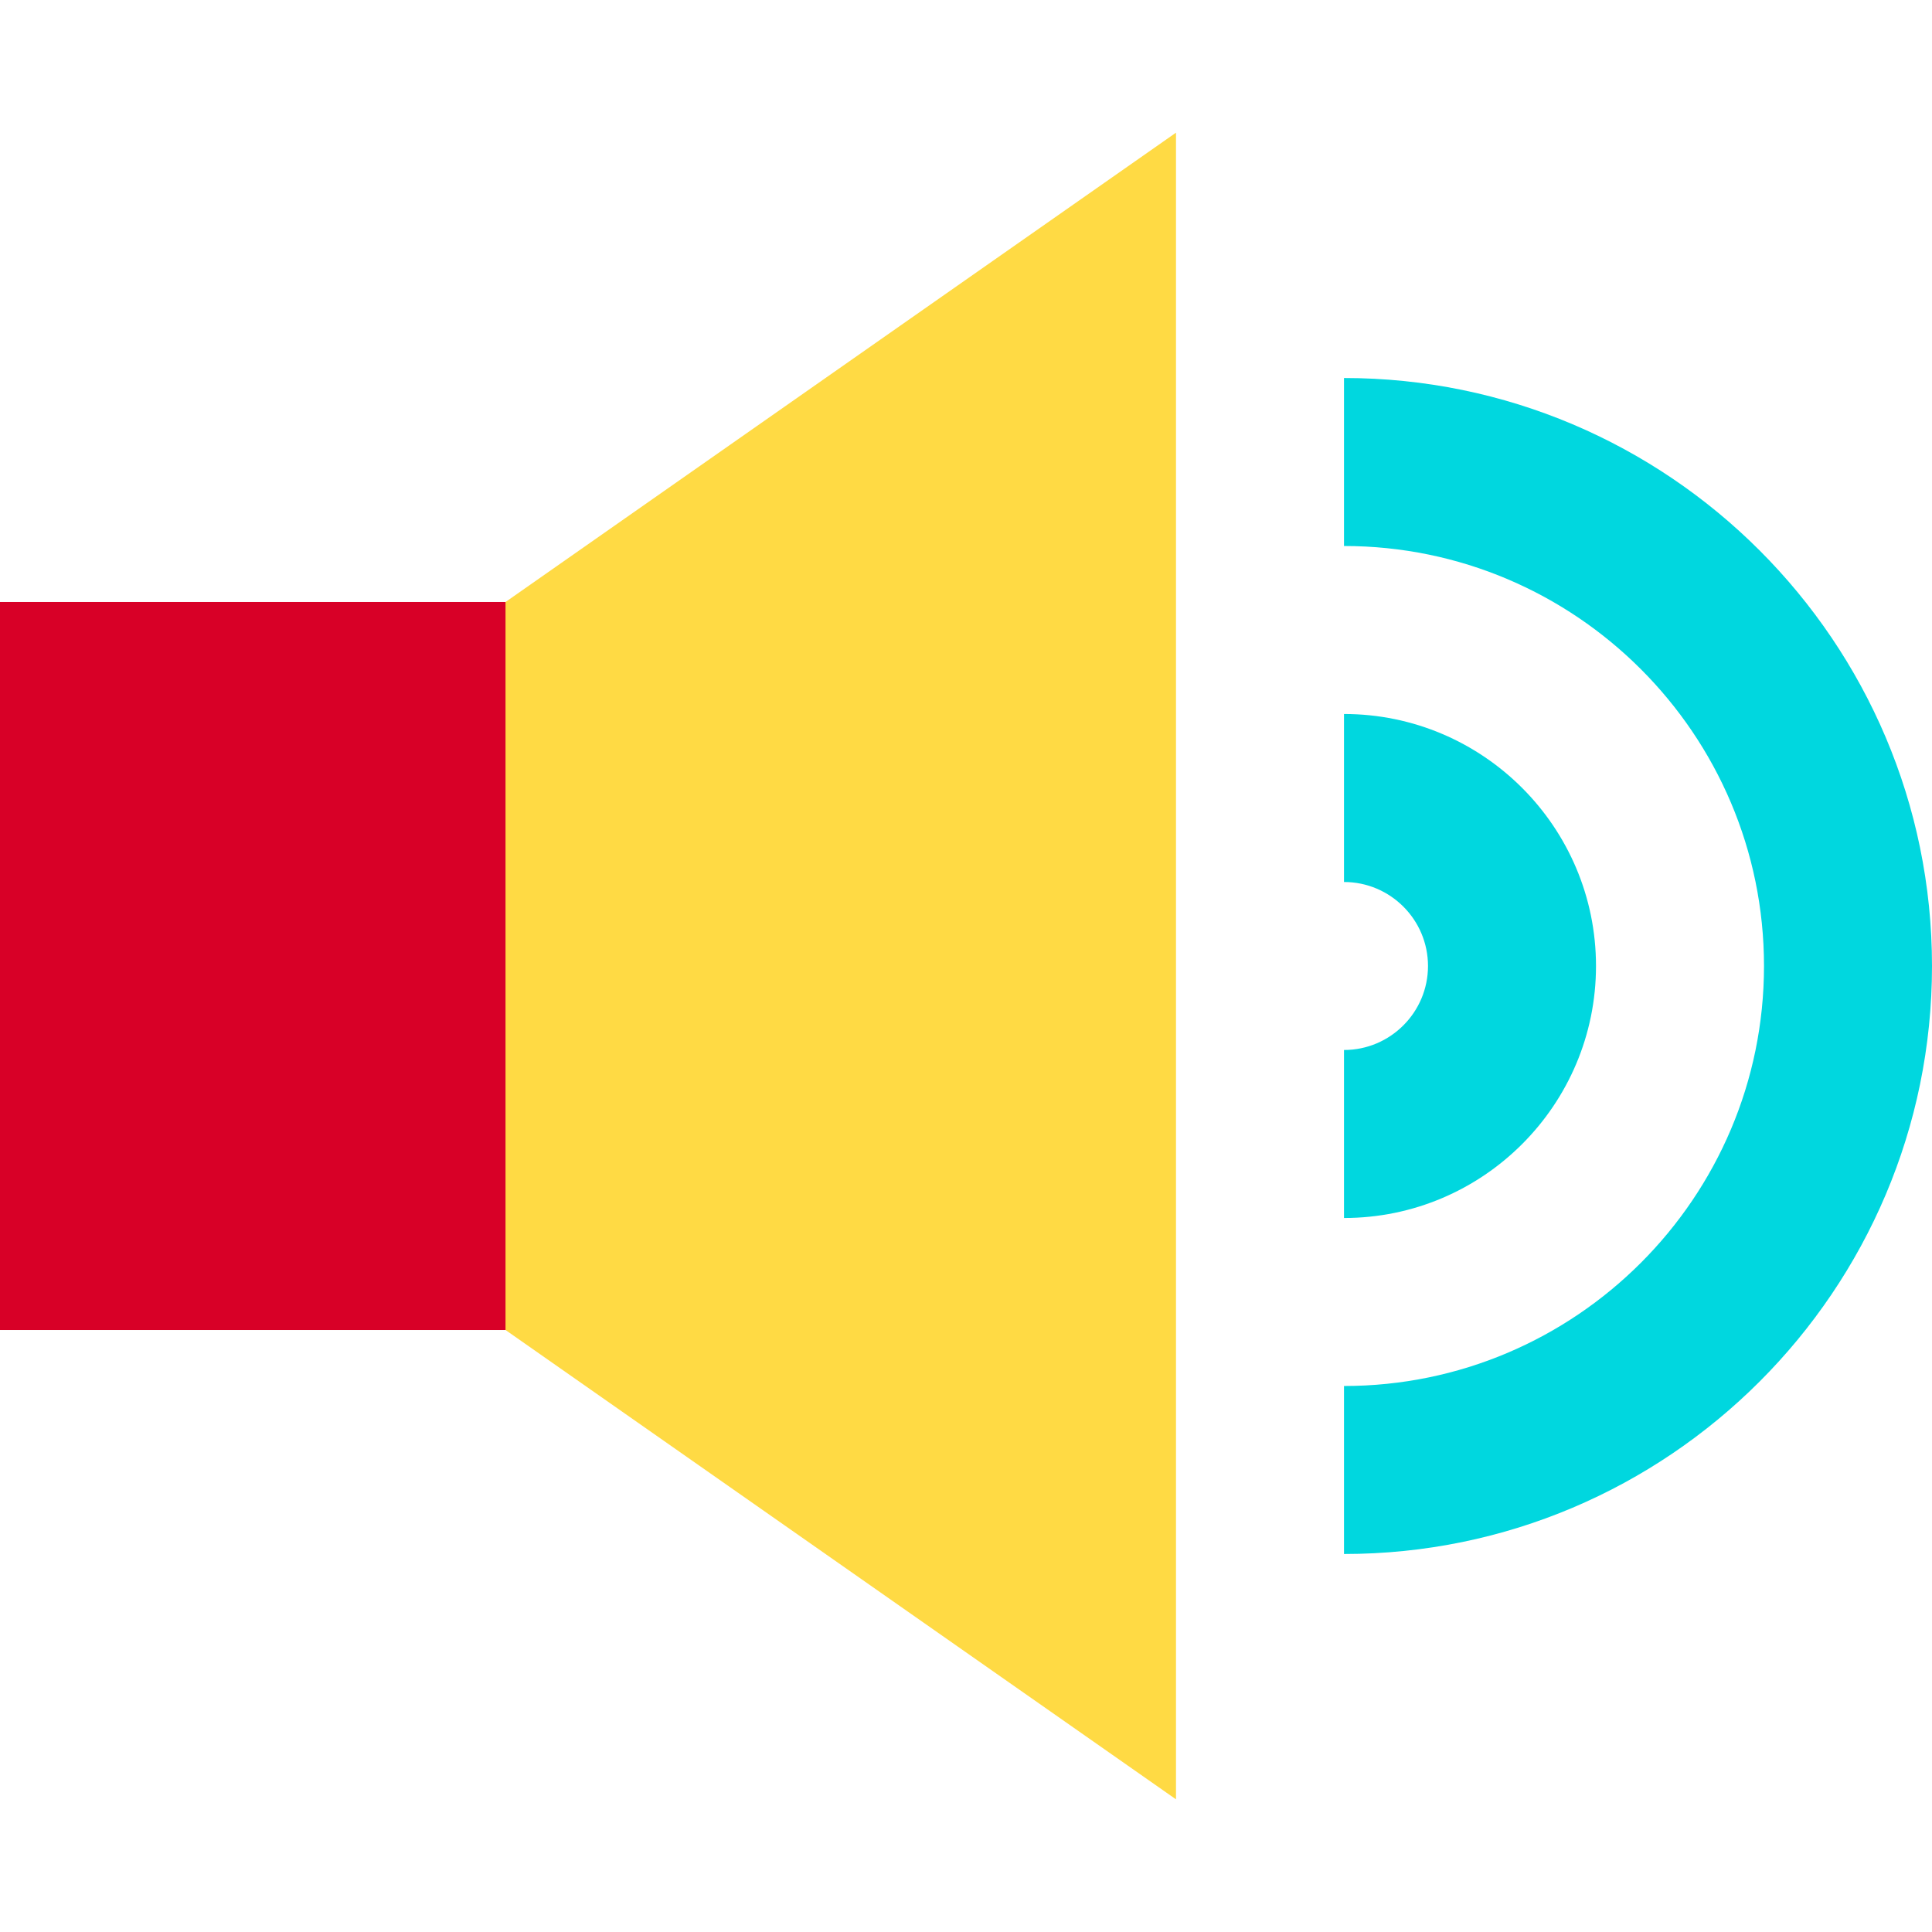 <?xml version="1.0" encoding="iso-8859-1"?>
<!-- Generator: Adobe Illustrator 19.0.0, SVG Export Plug-In . SVG Version: 6.00 Build 0)  -->
<svg version="1.1" id="Layer_1" xmlns="http://www.w3.org/2000/svg" xmlns:xlink="http://www.w3.org/1999/xlink" x="0px" y="0px"
	 viewBox="0 0 512 512" style="enable-background:new 0 0 512 512;" xml:space="preserve">
<polygon style="fill:#FFDA44;" points="103.884,256 133.969,352.464 311.652,476.843 311.652,35.157 133.969,159.536 "/>
<rect y="159.536" style="fill:#D80027;" width="133.966" height="192.928"/>
<g>
	<path style="fill:#00D7DF;" d="M356.174,100.174v44.522c61.373,0,111.304,49.931,111.304,111.304s-49.931,111.304-111.304,111.304
		v44.522C442.096,411.826,512,341.923,512,256S442.096,100.174,356.174,100.174z"/>
	<path style="fill:#00D7DF;" d="M422.957,256c0-36.824-29.959-66.783-66.783-66.783v44.522c12.275,0,22.261,9.986,22.261,22.261
		c0,12.275-9.986,22.261-22.261,22.261v44.522C392.998,322.783,422.957,292.824,422.957,256z"/>
</g>
<g>
</g>
<g>
</g>
<g>
</g>
<g>
</g>
<g>
</g>
<g>
</g>
<g>
</g>
<g>
</g>
<g>
</g>
<g>
</g>
<g>
</g>
<g>
</g>
<g>
</g>
<g>
</g>
<g>
</g>
</svg>
